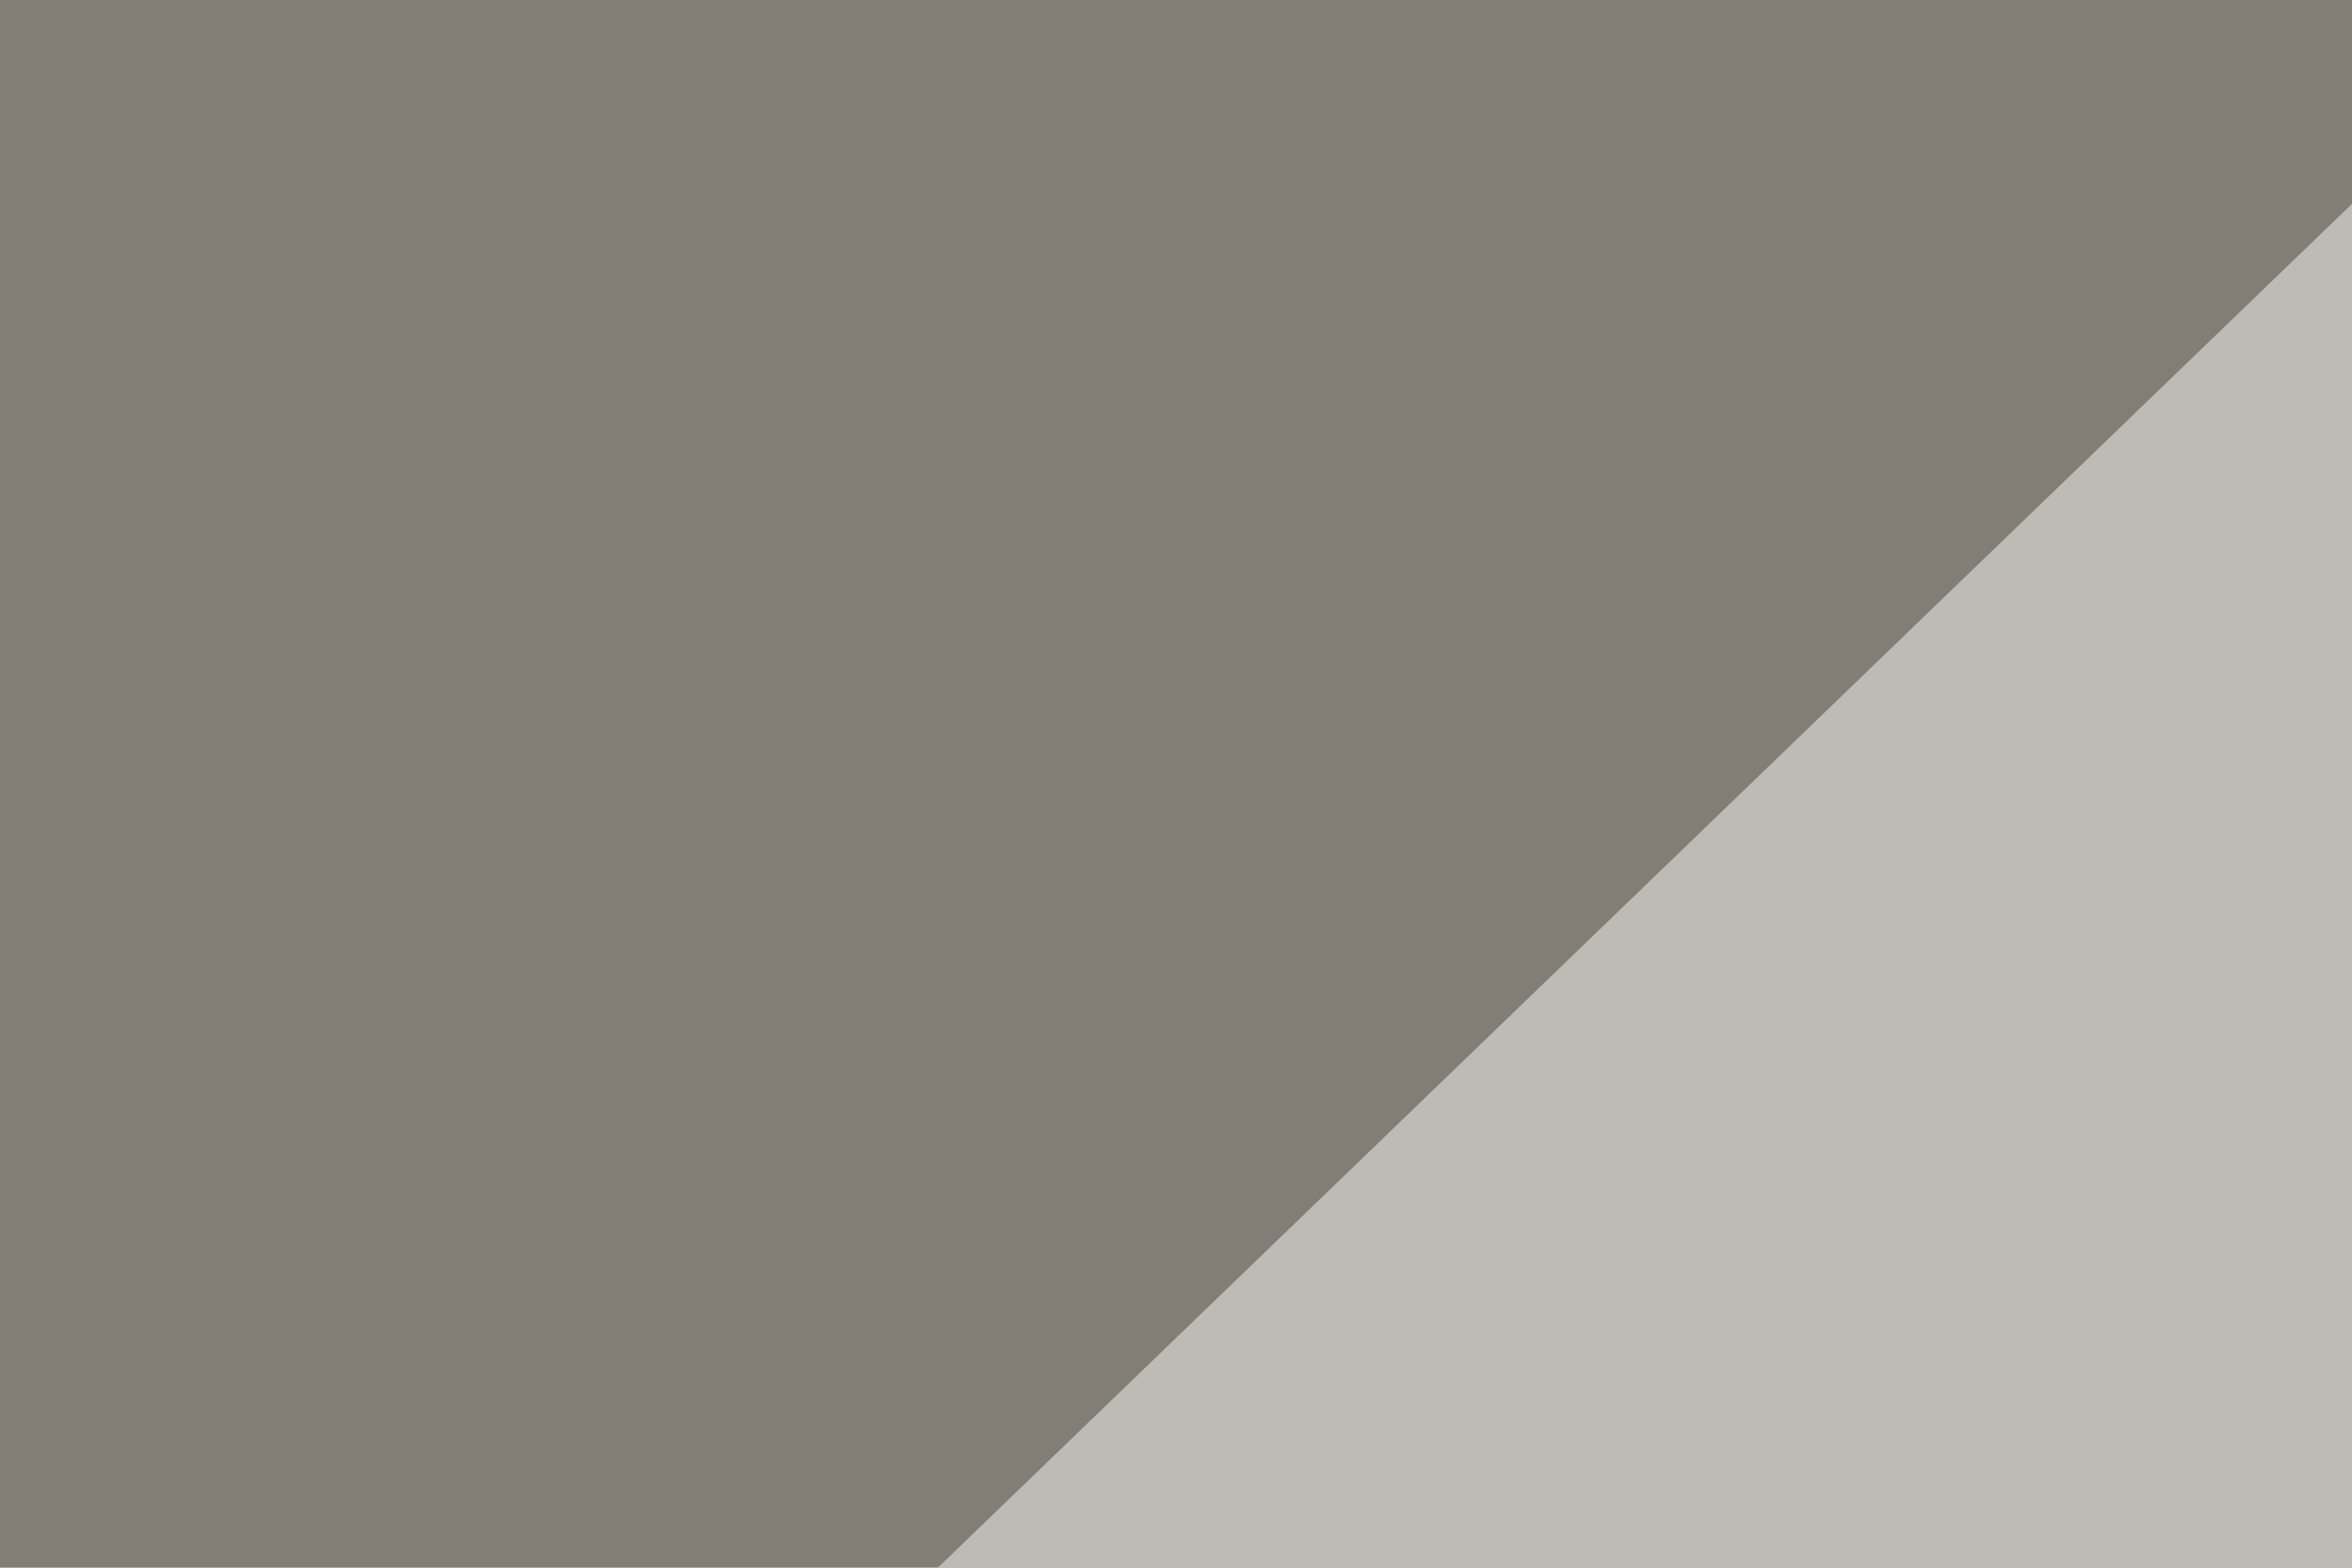 <svg xmlns="http://www.w3.org/2000/svg" width="120" height="80" ><filter id="a"><feGaussianBlur stdDeviation="55"/></filter><rect width="100%" height="100%" fill="#827e76"/><g filter="url(#a)"><g fill-opacity=".5"><path fill="#fff" d="M795.4-45.4L622.6 303.2 435 19z"/><path d="M672.4 543.5L320.8 382.3l401.4-140.6z"/><path fill="#fff" d="M432.1 171.4l293 99.6-52.7-316.4z"/><path fill="#f8f8f5" d="M-4.4 130.4L156.7-25-22 505.4z"/></g></g></svg>